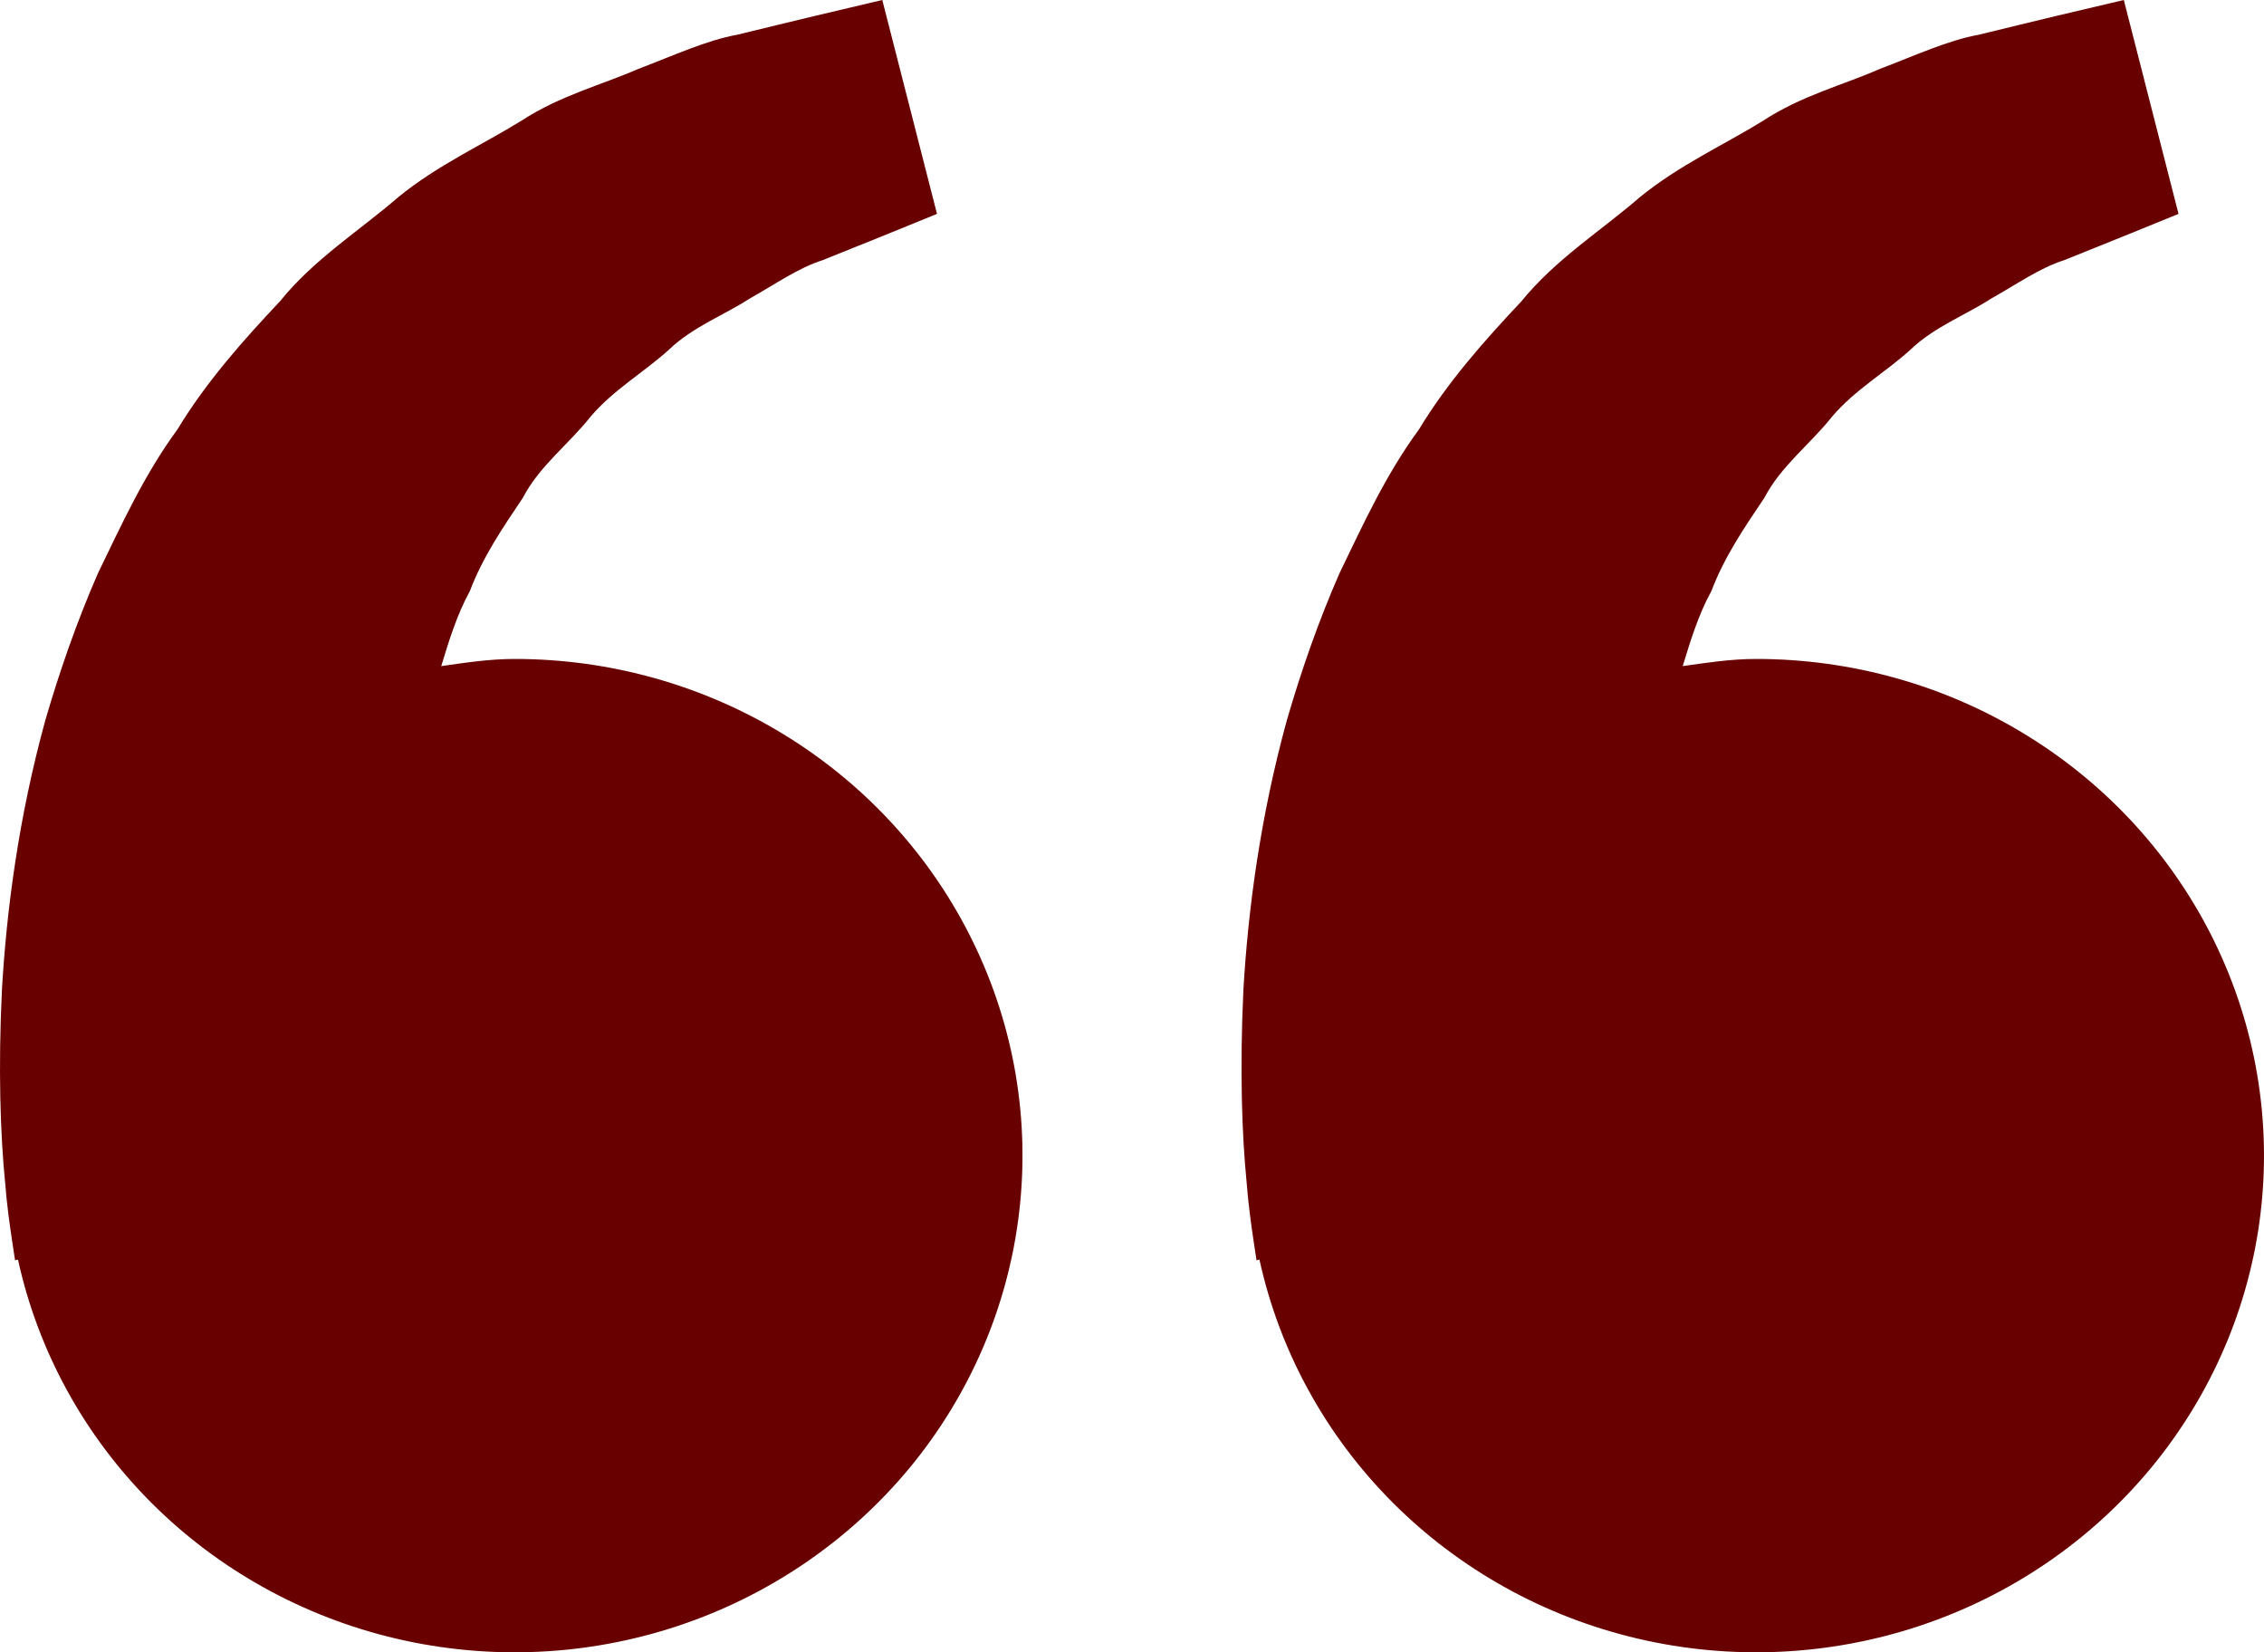 <svg preserveAspectRatio="none" width="100%" height="100%" overflow="visible" style="display: block;" viewBox="0 0 37 27" fill="none" xmlns="http://www.w3.org/2000/svg">
<path id="Quotes" d="M8.41 10.768C7.998 10.768 7.603 10.829 7.211 10.885C7.338 10.466 7.469 10.041 7.679 9.658C7.889 9.103 8.218 8.621 8.544 8.136C8.817 7.611 9.299 7.256 9.653 6.807C10.024 6.37 10.529 6.08 10.929 5.717C11.322 5.339 11.837 5.149 12.246 4.882C12.674 4.642 13.047 4.377 13.445 4.251L14.439 3.851L15.313 3.495L14.419 0L13.318 0.26C12.966 0.346 12.536 0.447 12.047 0.568C11.547 0.658 11.014 0.905 10.42 1.131C9.834 1.387 9.155 1.56 8.524 1.971C7.889 2.365 7.157 2.693 6.512 3.219C5.886 3.762 5.132 4.233 4.575 4.924C3.966 5.57 3.365 6.248 2.898 7.02C2.358 7.756 1.991 8.564 1.603 9.363C1.253 10.162 0.971 10.979 0.74 11.772C0.303 13.363 0.107 14.874 0.032 16.168C-0.031 17.462 0.006 18.539 0.083 19.318C0.111 19.686 0.163 20.044 0.2 20.291L0.246 20.594L0.294 20.583C0.622 22.081 1.377 23.458 2.472 24.555C3.567 25.651 4.957 26.422 6.481 26.778C8.006 27.134 9.602 27.061 11.085 26.567C12.569 26.073 13.879 25.178 14.865 23.987C15.85 22.795 16.47 21.355 16.653 19.833C16.837 18.311 16.576 16.77 15.9 15.387C15.225 14.004 14.163 12.836 12.838 12.019C11.512 11.201 9.977 10.767 8.41 10.768ZM28.699 10.768C28.288 10.768 27.893 10.829 27.5 10.885C27.628 10.466 27.758 10.041 27.969 9.658C28.179 9.103 28.507 8.621 28.834 8.136C29.107 7.611 29.588 7.256 29.942 6.807C30.313 6.37 30.819 6.08 31.219 5.717C31.612 5.339 32.126 5.149 32.536 4.882C32.964 4.642 33.336 4.377 33.735 4.251L34.729 3.851L35.603 3.495L34.709 0L33.607 0.26C33.255 0.346 32.825 0.447 32.337 0.568C31.837 0.658 31.304 0.905 30.71 1.131C30.125 1.389 29.444 1.56 28.814 1.973C28.179 2.366 27.447 2.695 26.801 3.221C26.176 3.764 25.422 4.235 24.864 4.924C24.256 5.57 23.654 6.248 23.188 7.02C22.647 7.756 22.28 8.564 21.893 9.363C21.542 10.162 21.26 10.979 21.03 11.772C20.593 13.363 20.397 14.874 20.321 16.168C20.259 17.462 20.296 18.539 20.373 19.318C20.401 19.686 20.452 20.044 20.489 20.291L20.535 20.594L20.583 20.583C20.911 22.081 21.667 23.458 22.762 24.555C23.857 25.651 25.247 26.422 26.771 26.778C28.295 27.134 29.892 27.061 31.375 26.567C32.859 26.073 34.169 25.178 35.154 23.987C36.139 22.795 36.76 21.355 36.943 19.833C37.126 18.311 36.865 16.77 36.19 15.387C35.515 14.004 34.453 12.836 33.127 12.019C31.802 11.201 30.266 10.767 28.699 10.768Z" fill="#680000"/>
</svg>
